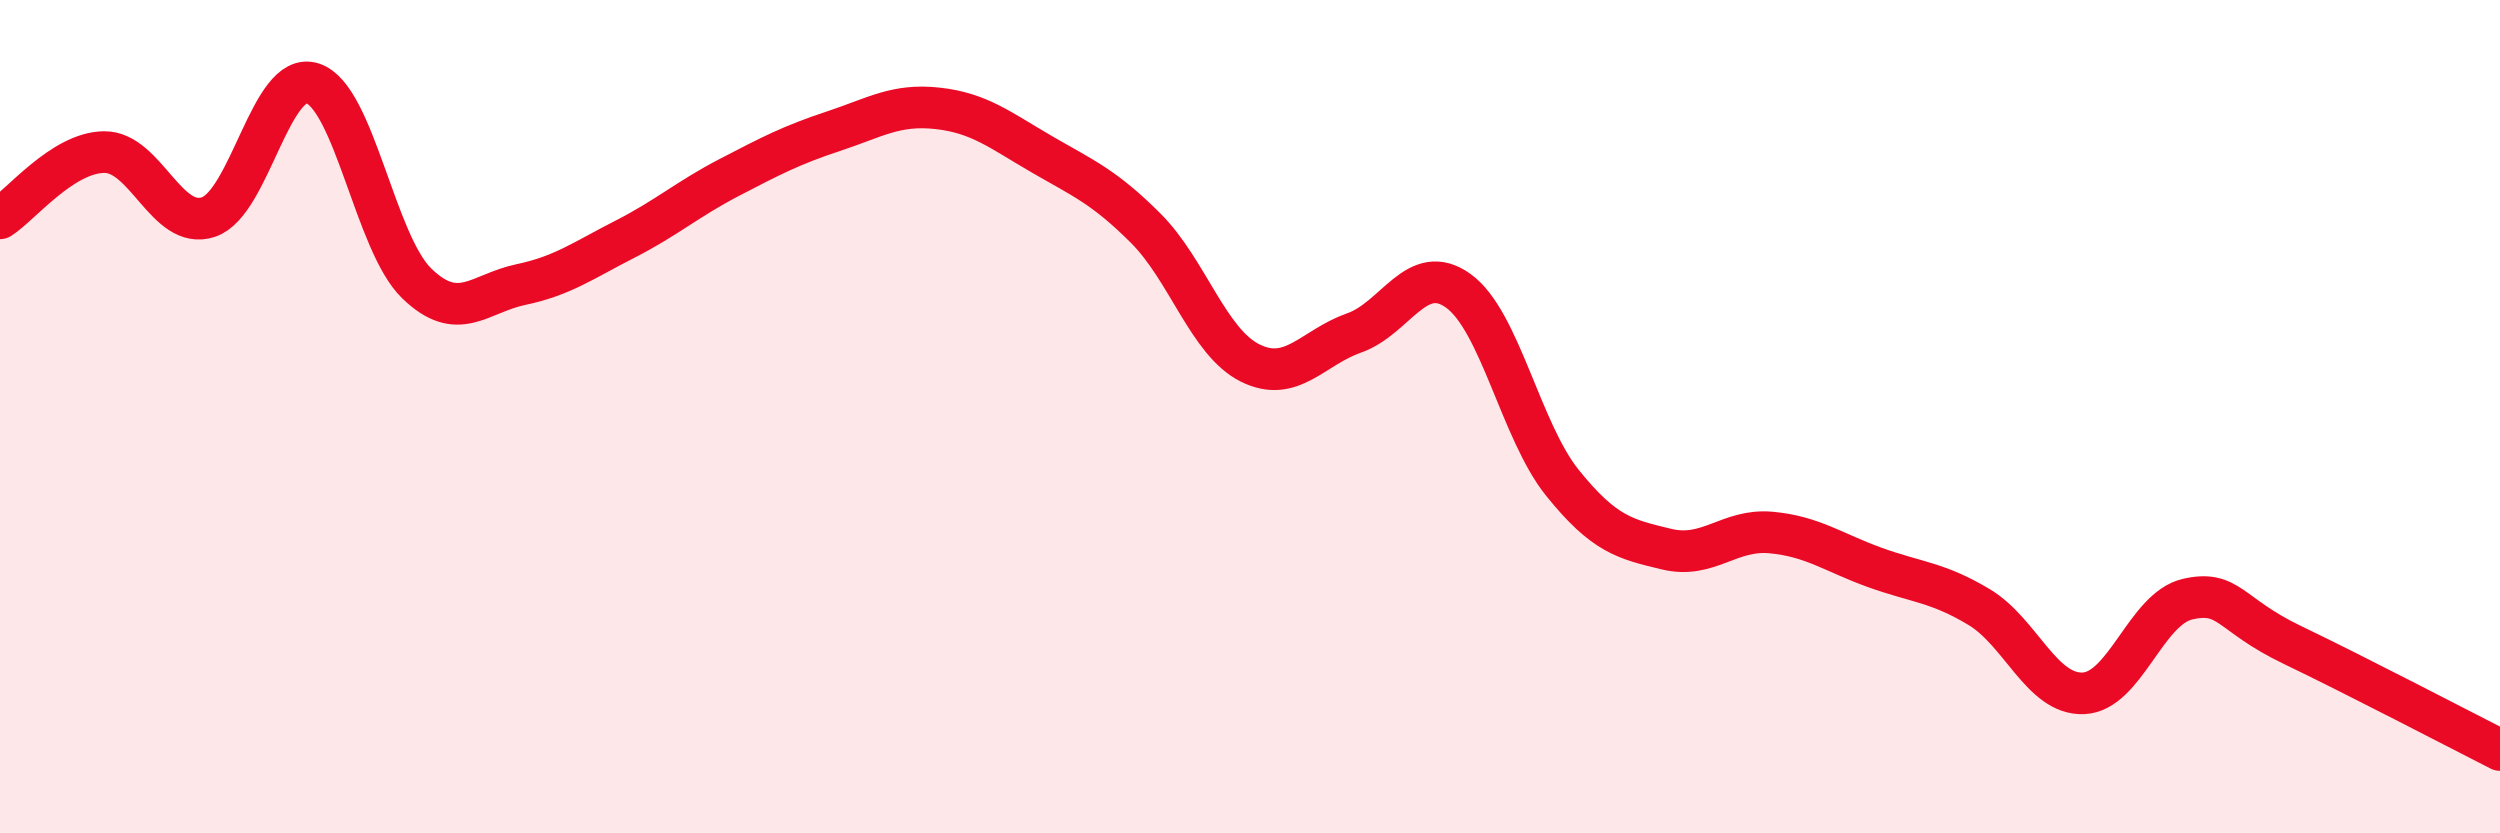 
    <svg width="60" height="20" viewBox="0 0 60 20" xmlns="http://www.w3.org/2000/svg">
      <path
        d="M 0,5.24 C 0.5,4.92 1.5,3.66 2.5,3.65 C 3.5,3.64 4,5.54 5,5.21 C 6,4.88 6.5,1.68 7.5,2 C 8.5,2.32 9,5.83 10,6.8 C 11,7.77 11.5,7.04 12.5,6.83 C 13.5,6.62 14,6.25 15,5.74 C 16,5.23 16.5,4.78 17.5,4.26 C 18.5,3.74 19,3.48 20,3.15 C 21,2.82 21.5,2.49 22.5,2.6 C 23.5,2.71 24,3.12 25,3.7 C 26,4.28 26.5,4.48 27.5,5.48 C 28.5,6.48 29,8.21 30,8.71 C 31,9.21 31.5,8.34 32.5,7.99 C 33.5,7.64 34,6.26 35,6.98 C 36,7.7 36.5,10.35 37.5,11.59 C 38.5,12.83 39,12.94 40,13.18 C 41,13.42 41.5,12.69 42.5,12.78 C 43.5,12.87 44,13.26 45,13.62 C 46,13.98 46.5,13.97 47.5,14.57 C 48.5,15.17 49,16.68 50,16.64 C 51,16.6 51.5,14.61 52.5,14.38 C 53.5,14.15 53.5,14.75 55,15.47 C 56.5,16.19 59,17.49 60,18L60 20L0 20Z"
        fill="#EB0A25"
        opacity="0.1"
        stroke-linecap="round"
        stroke-linejoin="round"
      />
      <path
        d="M 0,5.24 C 0.5,4.92 1.5,3.66 2.5,3.65 C 3.5,3.64 4,5.54 5,5.21 C 6,4.88 6.5,1.68 7.5,2 C 8.5,2.32 9,5.83 10,6.8 C 11,7.77 11.5,7.04 12.5,6.83 C 13.5,6.62 14,6.25 15,5.74 C 16,5.23 16.5,4.78 17.5,4.26 C 18.5,3.74 19,3.48 20,3.15 C 21,2.82 21.5,2.49 22.5,2.6 C 23.5,2.71 24,3.12 25,3.7 C 26,4.28 26.5,4.48 27.5,5.48 C 28.5,6.48 29,8.21 30,8.71 C 31,9.21 31.5,8.34 32.5,7.99 C 33.5,7.64 34,6.26 35,6.98 C 36,7.7 36.5,10.35 37.5,11.59 C 38.5,12.83 39,12.94 40,13.18 C 41,13.42 41.5,12.69 42.5,12.78 C 43.5,12.87 44,13.26 45,13.62 C 46,13.98 46.5,13.97 47.5,14.57 C 48.5,15.17 49,16.68 50,16.64 C 51,16.6 51.5,14.61 52.5,14.38 C 53.5,14.15 53.5,14.75 55,15.47 C 56.5,16.19 59,17.49 60,18"
        stroke="#EB0A25"
        stroke-width="1"
        fill="none"
        stroke-linecap="round"
        stroke-linejoin="round"
      />
    </svg>
  